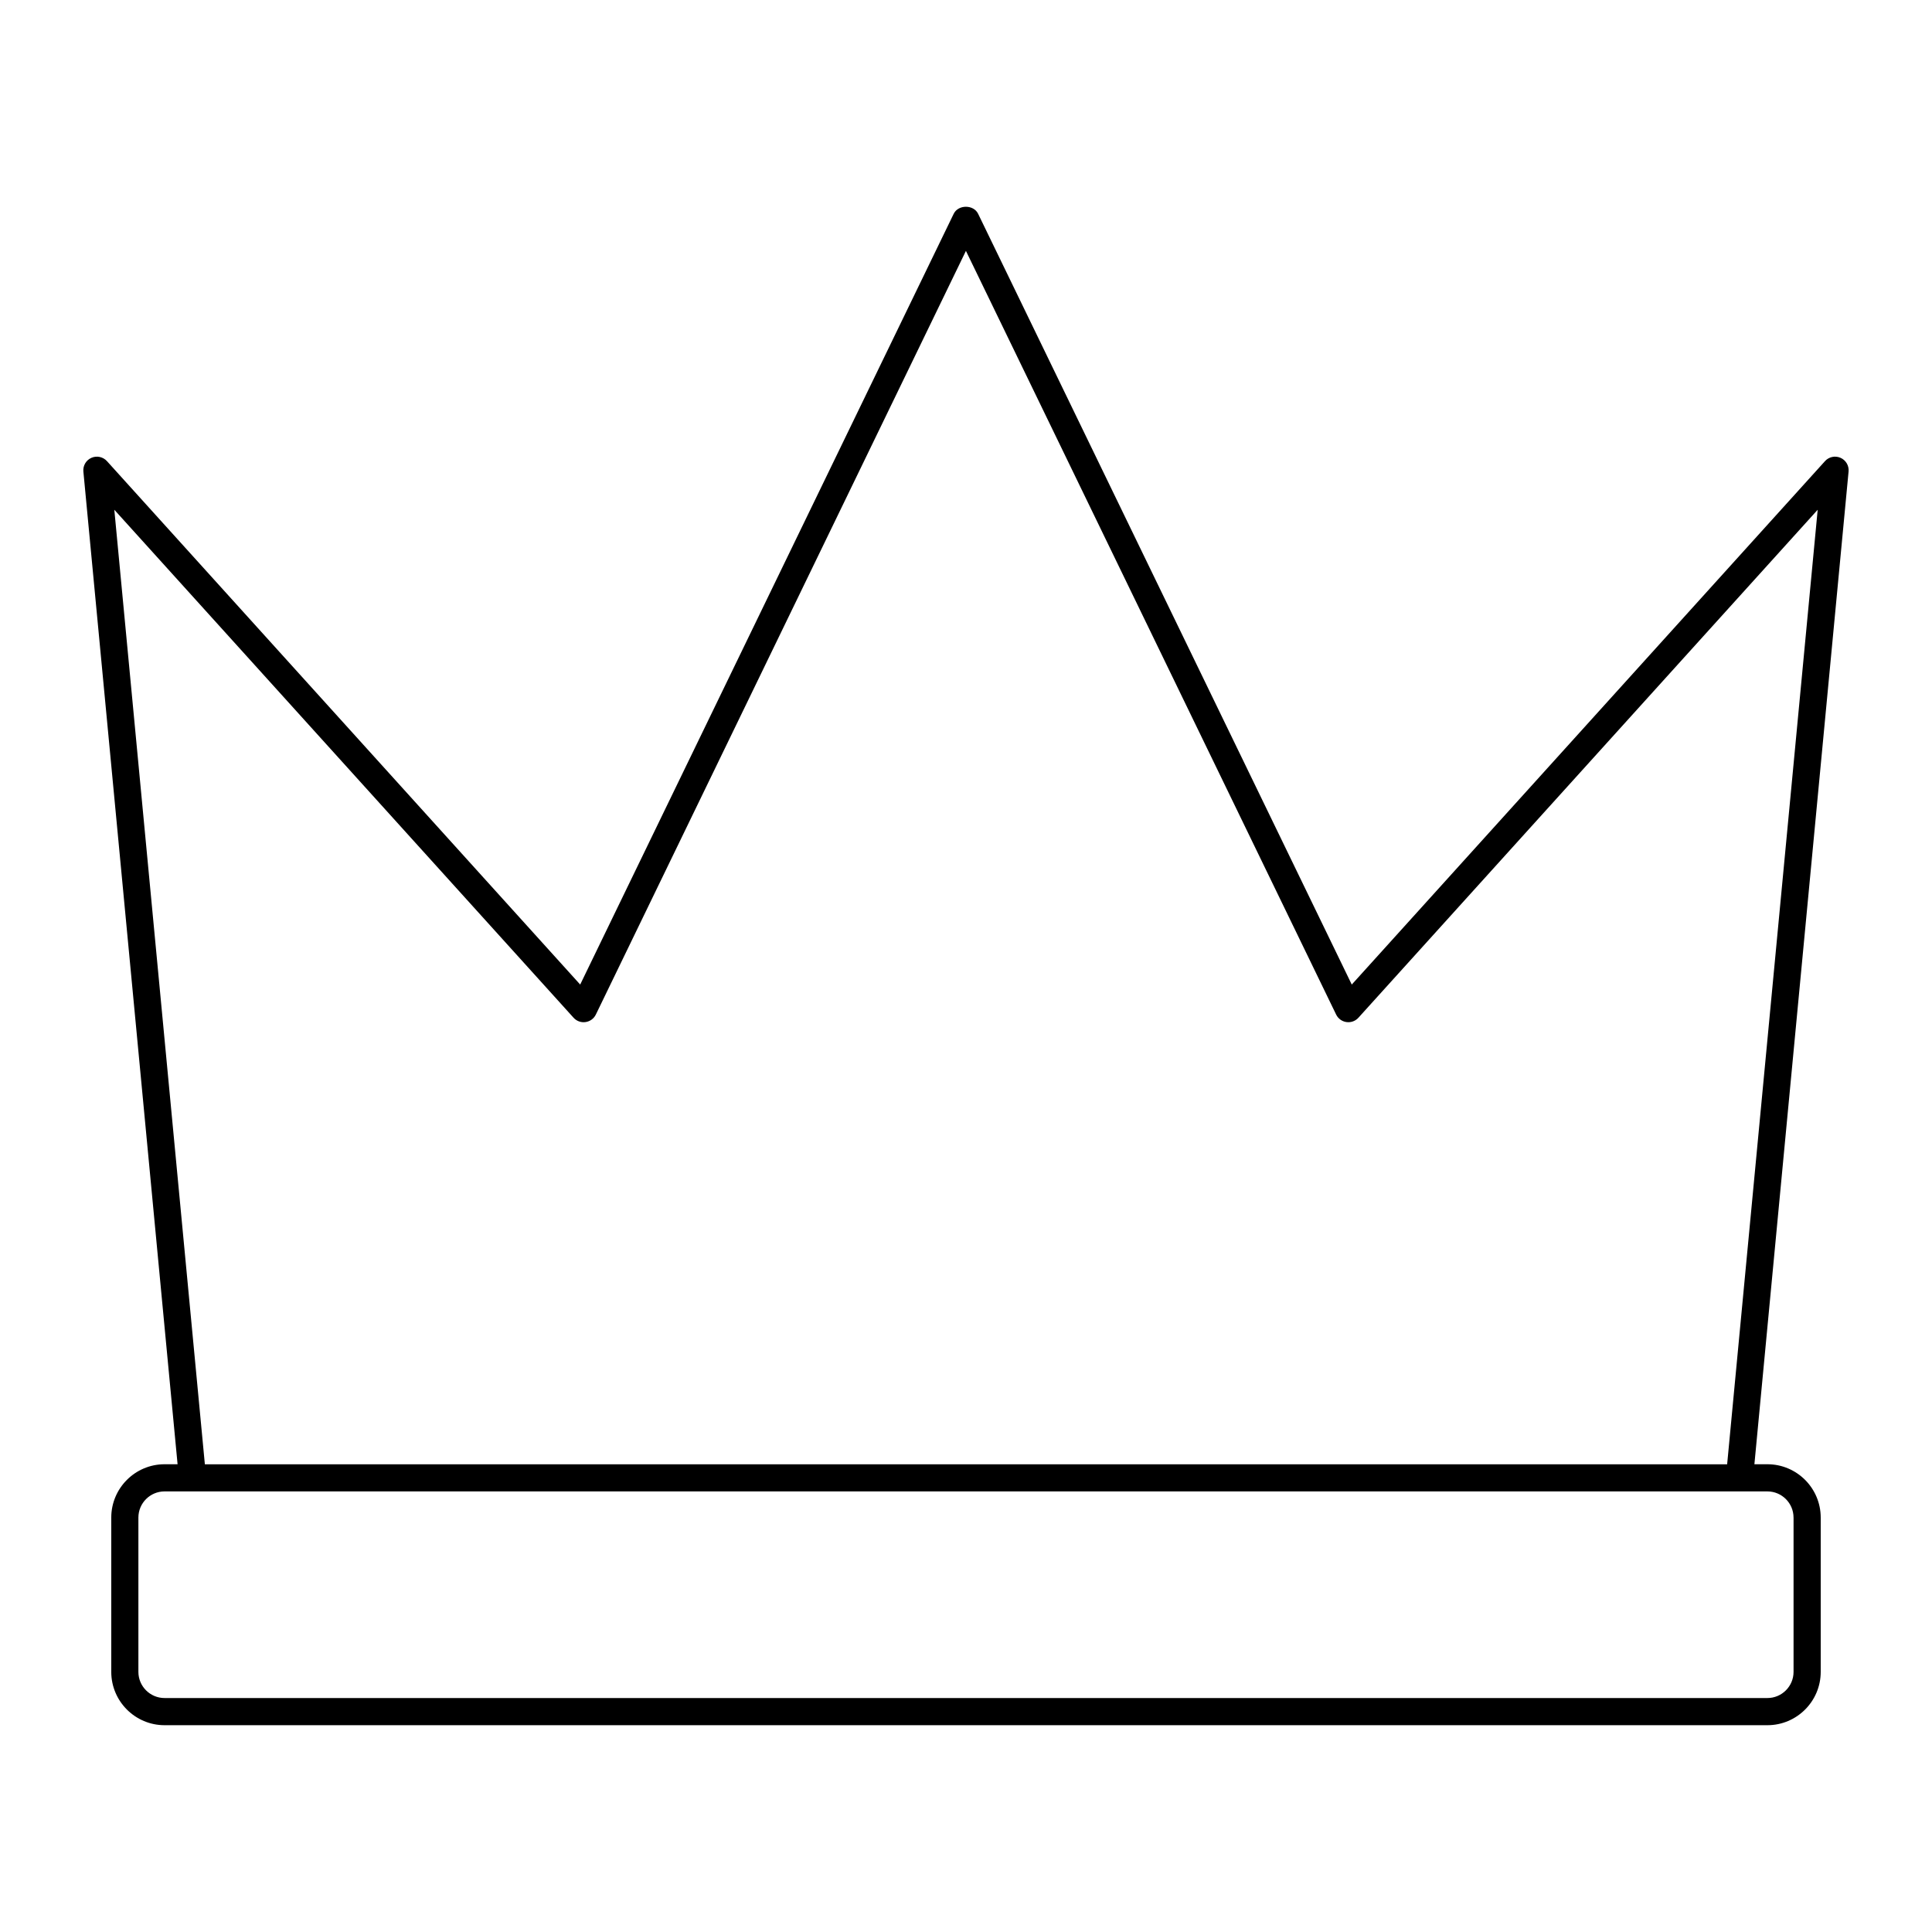 <?xml version="1.0" encoding="UTF-8"?>
<!-- Uploaded to: ICON Repo, www.svgrepo.com, Generator: ICON Repo Mixer Tools -->
<svg fill="#000000" width="800px" height="800px" version="1.1" viewBox="144 144 512 512" xmlns="http://www.w3.org/2000/svg">
 <path d="m191.06 532.04h-3.445c-7.793 0-14.129 6.34-14.129 14.129v40.898c0 7.789 6.34 14.129 14.133 14.129h424.76c7.793 0 14.129-6.34 14.129-14.129v-40.898c0-7.789-6.336-14.129-14.129-14.129h-3.445l24.957-263.08c0.148-1.543-0.711-3.008-2.129-3.633-1.422-0.629-3.078-0.277-4.121 0.879l-125.41 138.71-99.02-204.26c-1.203-2.484-5.269-2.481-6.473 0l-98.984 204.26-125.41-138.71c-1.043-1.152-2.703-1.504-4.121-0.879s-2.277 2.09-2.129 3.633zm428.25 14.129v40.898c0 3.82-3.109 6.93-6.93 6.93h-424.77c-3.824 0-6.934-3.109-6.934-6.93v-40.898c0-3.82 3.109-6.93 6.93-6.93h424.77c3.82 0 6.93 3.106 6.93 6.93zm-323.31-132.46c0.805 0.891 1.988 1.324 3.18 1.148 1.184-0.168 2.207-0.914 2.727-1.992l98.074-202.38 98.109 202.38c0.52 1.078 1.543 1.824 2.727 1.992 1.207 0.172 2.375-0.262 3.18-1.148l121.71-134.62-23.996 252.96h-403.42l-23.996-252.96z"/>
</svg>